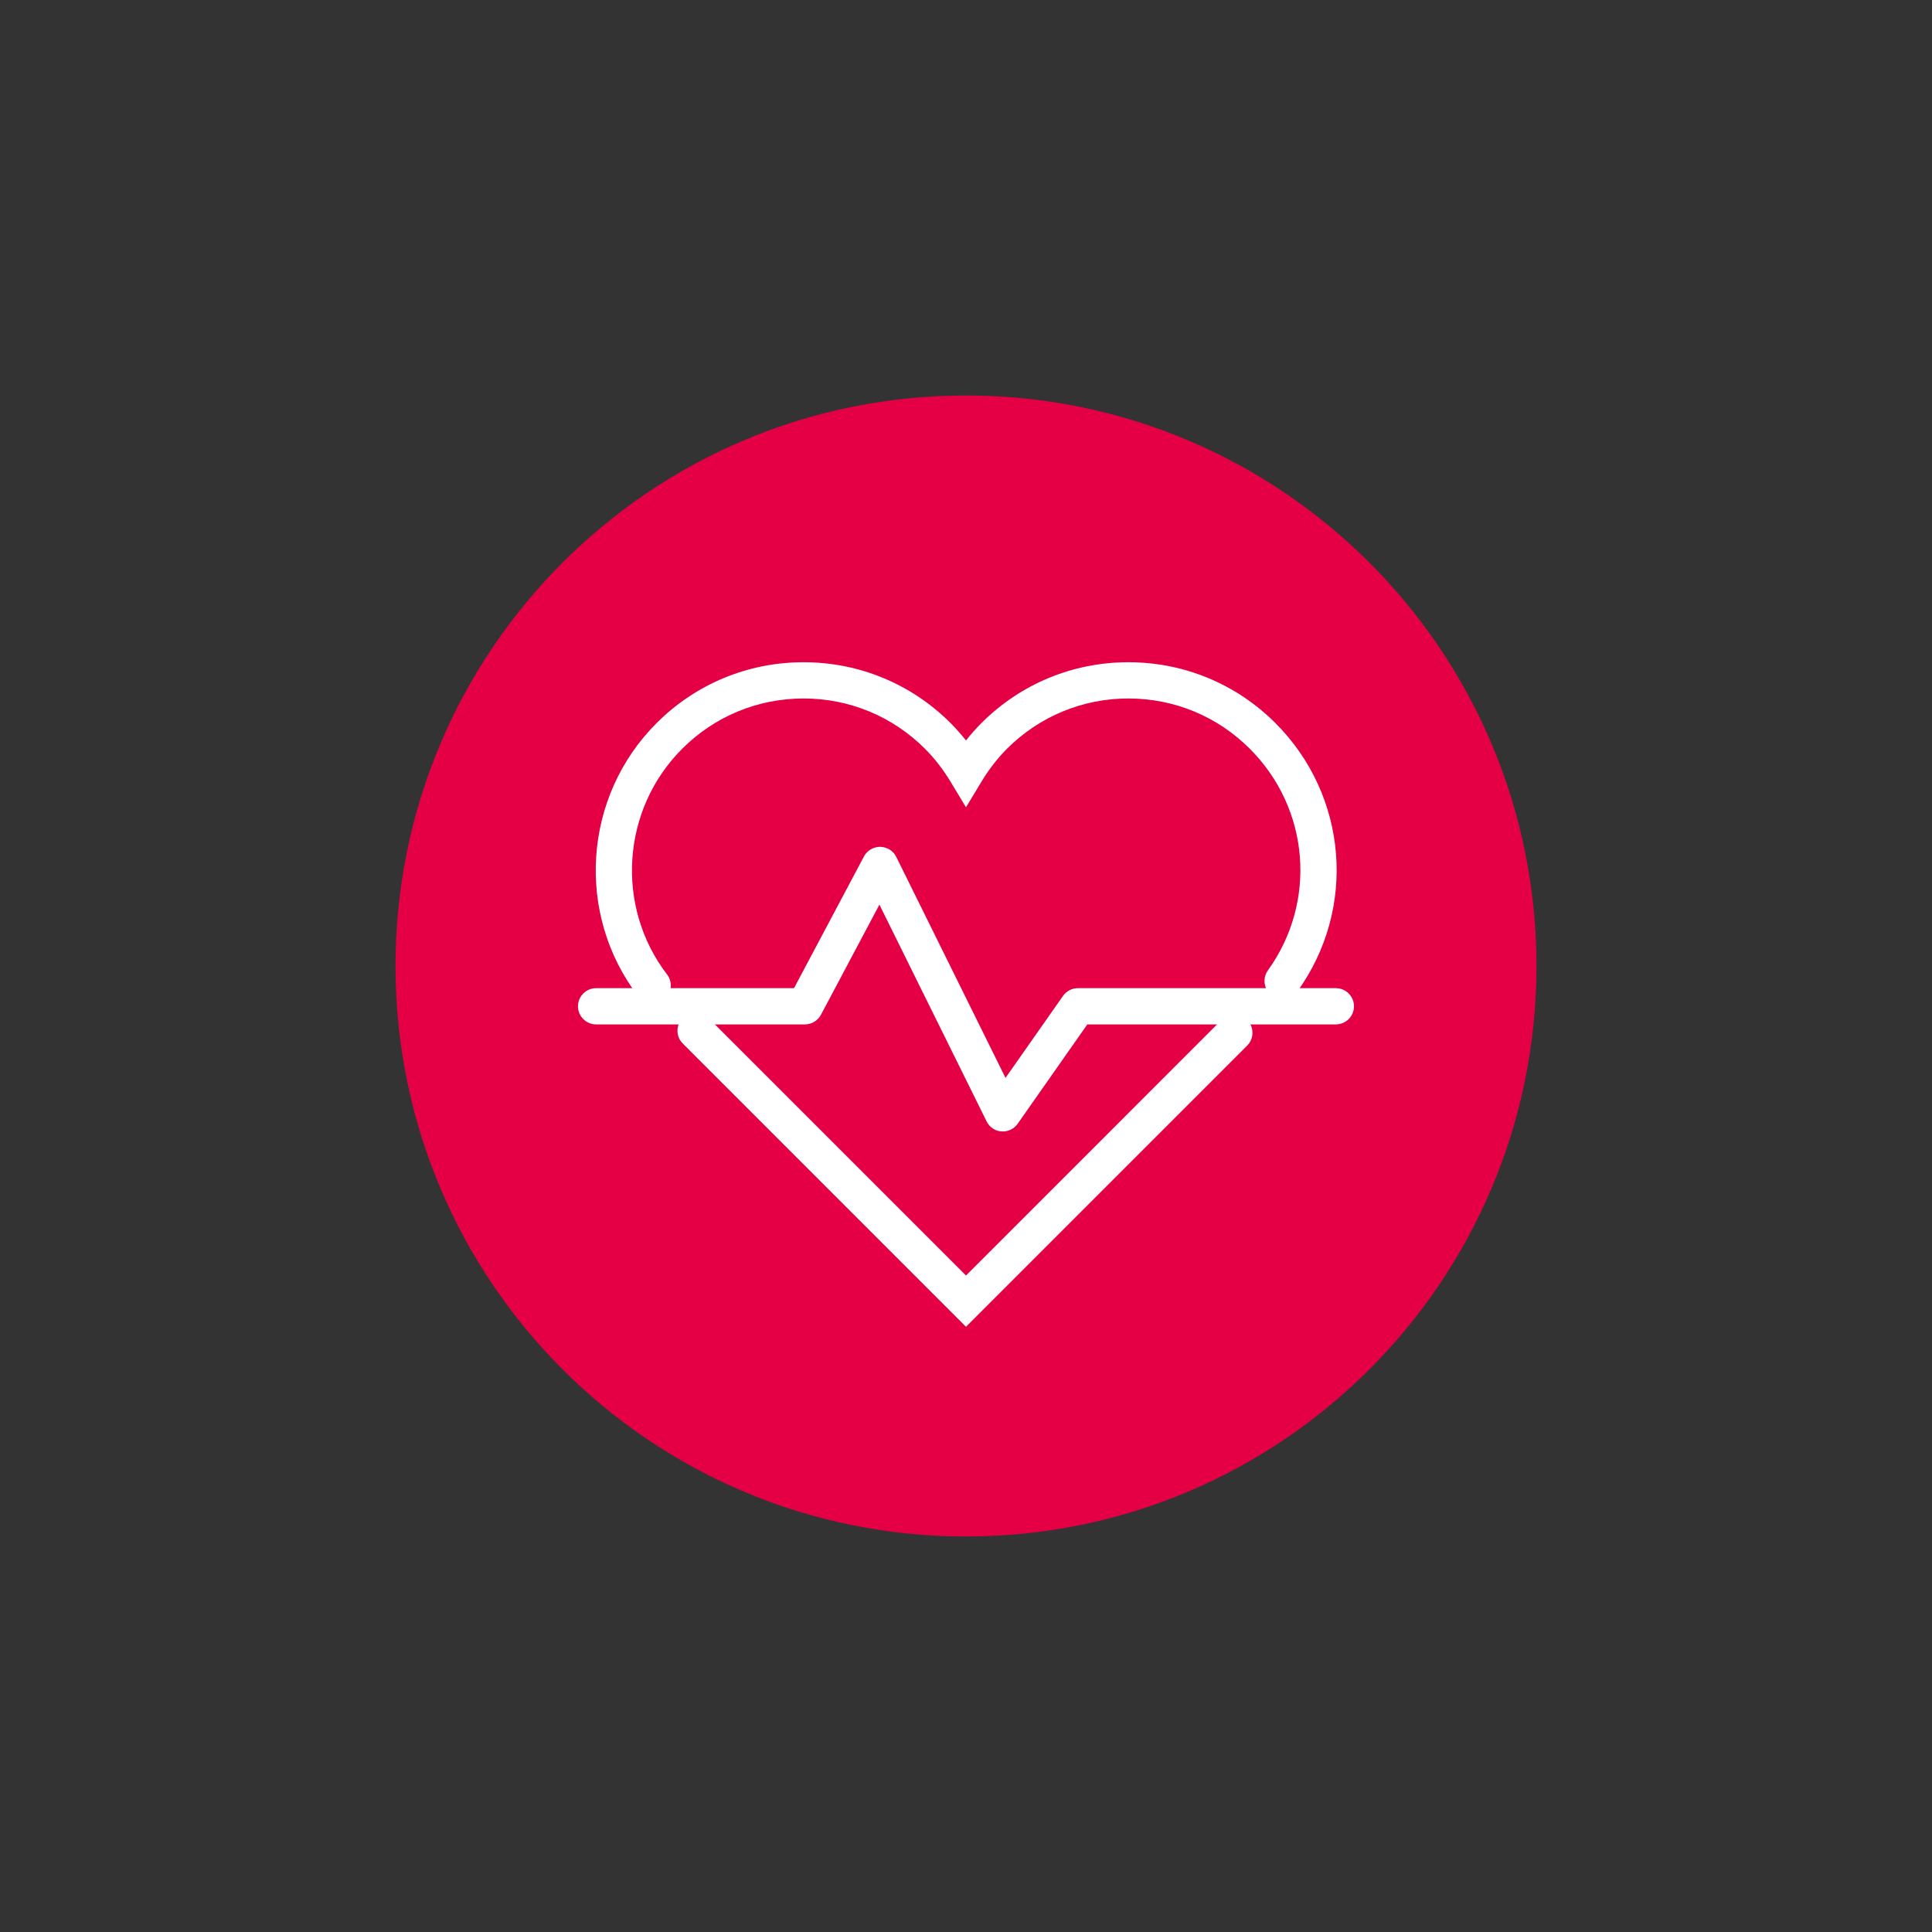 <?xml version="1.0" encoding="utf-8"?>
<!-- Generator: Adobe Illustrator 16.0.3, SVG Export Plug-In . SVG Version: 6.00 Build 0)  -->
<!DOCTYPE svg PUBLIC "-//W3C//DTD SVG 1.1//EN" "http://www.w3.org/Graphics/SVG/1.1/DTD/svg11.dtd">
<svg version="1.1" id="Ebene_1" xmlns="http://www.w3.org/2000/svg" xmlns:xlink="http://www.w3.org/1999/xlink" x="0px" y="0px"
	 width="240px" height="240px" viewBox="0 0 240 240" enable-background="new 0 0 240 240" xml:space="preserve">
<rect x="0" y="0" width="240" height="240" fill="#333333" stroke="none"/>
<g>
	<g>
		<path fill="#E50046" d="M120,49.129"/>
	</g>
</g>
<g>
	<g>
		<path fill="#E50046" d="M120,190.868"/>
		<path fill="#E50046" d="M120,49.129"/>
		<path fill="#E50046" d="M120,190.868"/>
	</g>
</g>
<g>
	<g>
		<path fill="#E50046" d="M120,190.868c39.14,0,70.865-31.729,70.865-70.867c0-39.143-31.725-70.872-70.865-70.872
			c-39.142,0-70.867,31.729-70.867,70.872C49.132,159.139,80.857,190.868,120,190.868"/>
		<path fill="#FFFFFF" d="M81.082,124.669c-0.706,0-1.358-0.322-1.788-0.879c-7.839-10.237-6.865-24.833,2.261-33.957
			c4.88-4.88,11.368-7.568,18.267-7.568c6.9,0,13.389,2.688,18.27,7.563c0.669,0.674,1.306,1.397,1.907,2.156
			c0.608-0.769,1.248-1.492,1.91-2.156c4.875-4.875,11.36-7.563,18.265-7.563c6.899,0,13.39,2.688,18.268,7.563
			c8.999,9.009,10.142,23.031,2.715,33.344c-0.698,0.969-2.163,1.208-3.135,0.52c-1.006-0.728-1.24-2.136-0.522-3.145
			c6.138-8.521,5.195-20.099-2.241-27.53c-4.029-4.031-9.386-6.25-15.084-6.25c-5.693,0-11.056,2.219-15.089,6.25
			c-1.164,1.167-2.229,2.539-3.161,4.077L120,100.286l-1.926-3.191c-0.92-1.526-1.985-2.898-3.167-4.077
			c-4.029-4.031-9.388-6.25-15.084-6.25c-5.696,0-11.055,2.219-15.083,6.25c-7.535,7.532-8.34,19.585-1.877,28.036
			c0.754,0.972,0.571,2.388-0.41,3.151C82.039,124.513,81.57,124.669,81.082,124.669z"/>
		<path fill="#FFFFFF" d="M120,164.817L84.817,129.63c-0.422-0.42-0.657-0.981-0.659-1.582c0-0.601,0.234-1.167,0.659-1.597
			c0.85-0.85,2.334-0.85,3.184,0L120,158.45l31.737-31.745c0.86-0.85,2.33-0.845,3.18-0.005c0.43,0.425,0.664,0.991,0.669,1.592
			c0,0.605-0.234,1.172-0.664,1.602L120,164.817z"/>
		<path fill="#FFFFFF" d="M124.577,140.554l-0.264-0.02c-0.686-0.039-1.396-0.518-1.75-1.226l-13.319-26.93l-7.264,13.682
			c-0.396,0.737-1.16,1.196-1.992,1.196H74.05c-1.24,0-2.251-1.011-2.251-2.251s1.011-2.251,2.251-2.251h24.586l8.692-16.368
			c0.378-0.713,1.113-1.16,1.965-1.194c0.913,0.017,1.672,0.498,2.043,1.257l13.572,27.453l7.145-10.188
			c0.425-0.601,1.113-0.96,1.846-0.96h32.047c1.24,0,2.251,1.011,2.251,2.251s-1.011,2.251-2.251,2.251h-30.875l-8.653,12.34
			C125.998,140.192,125.31,140.554,124.577,140.554z"/>
	</g>
</g>
</svg>
